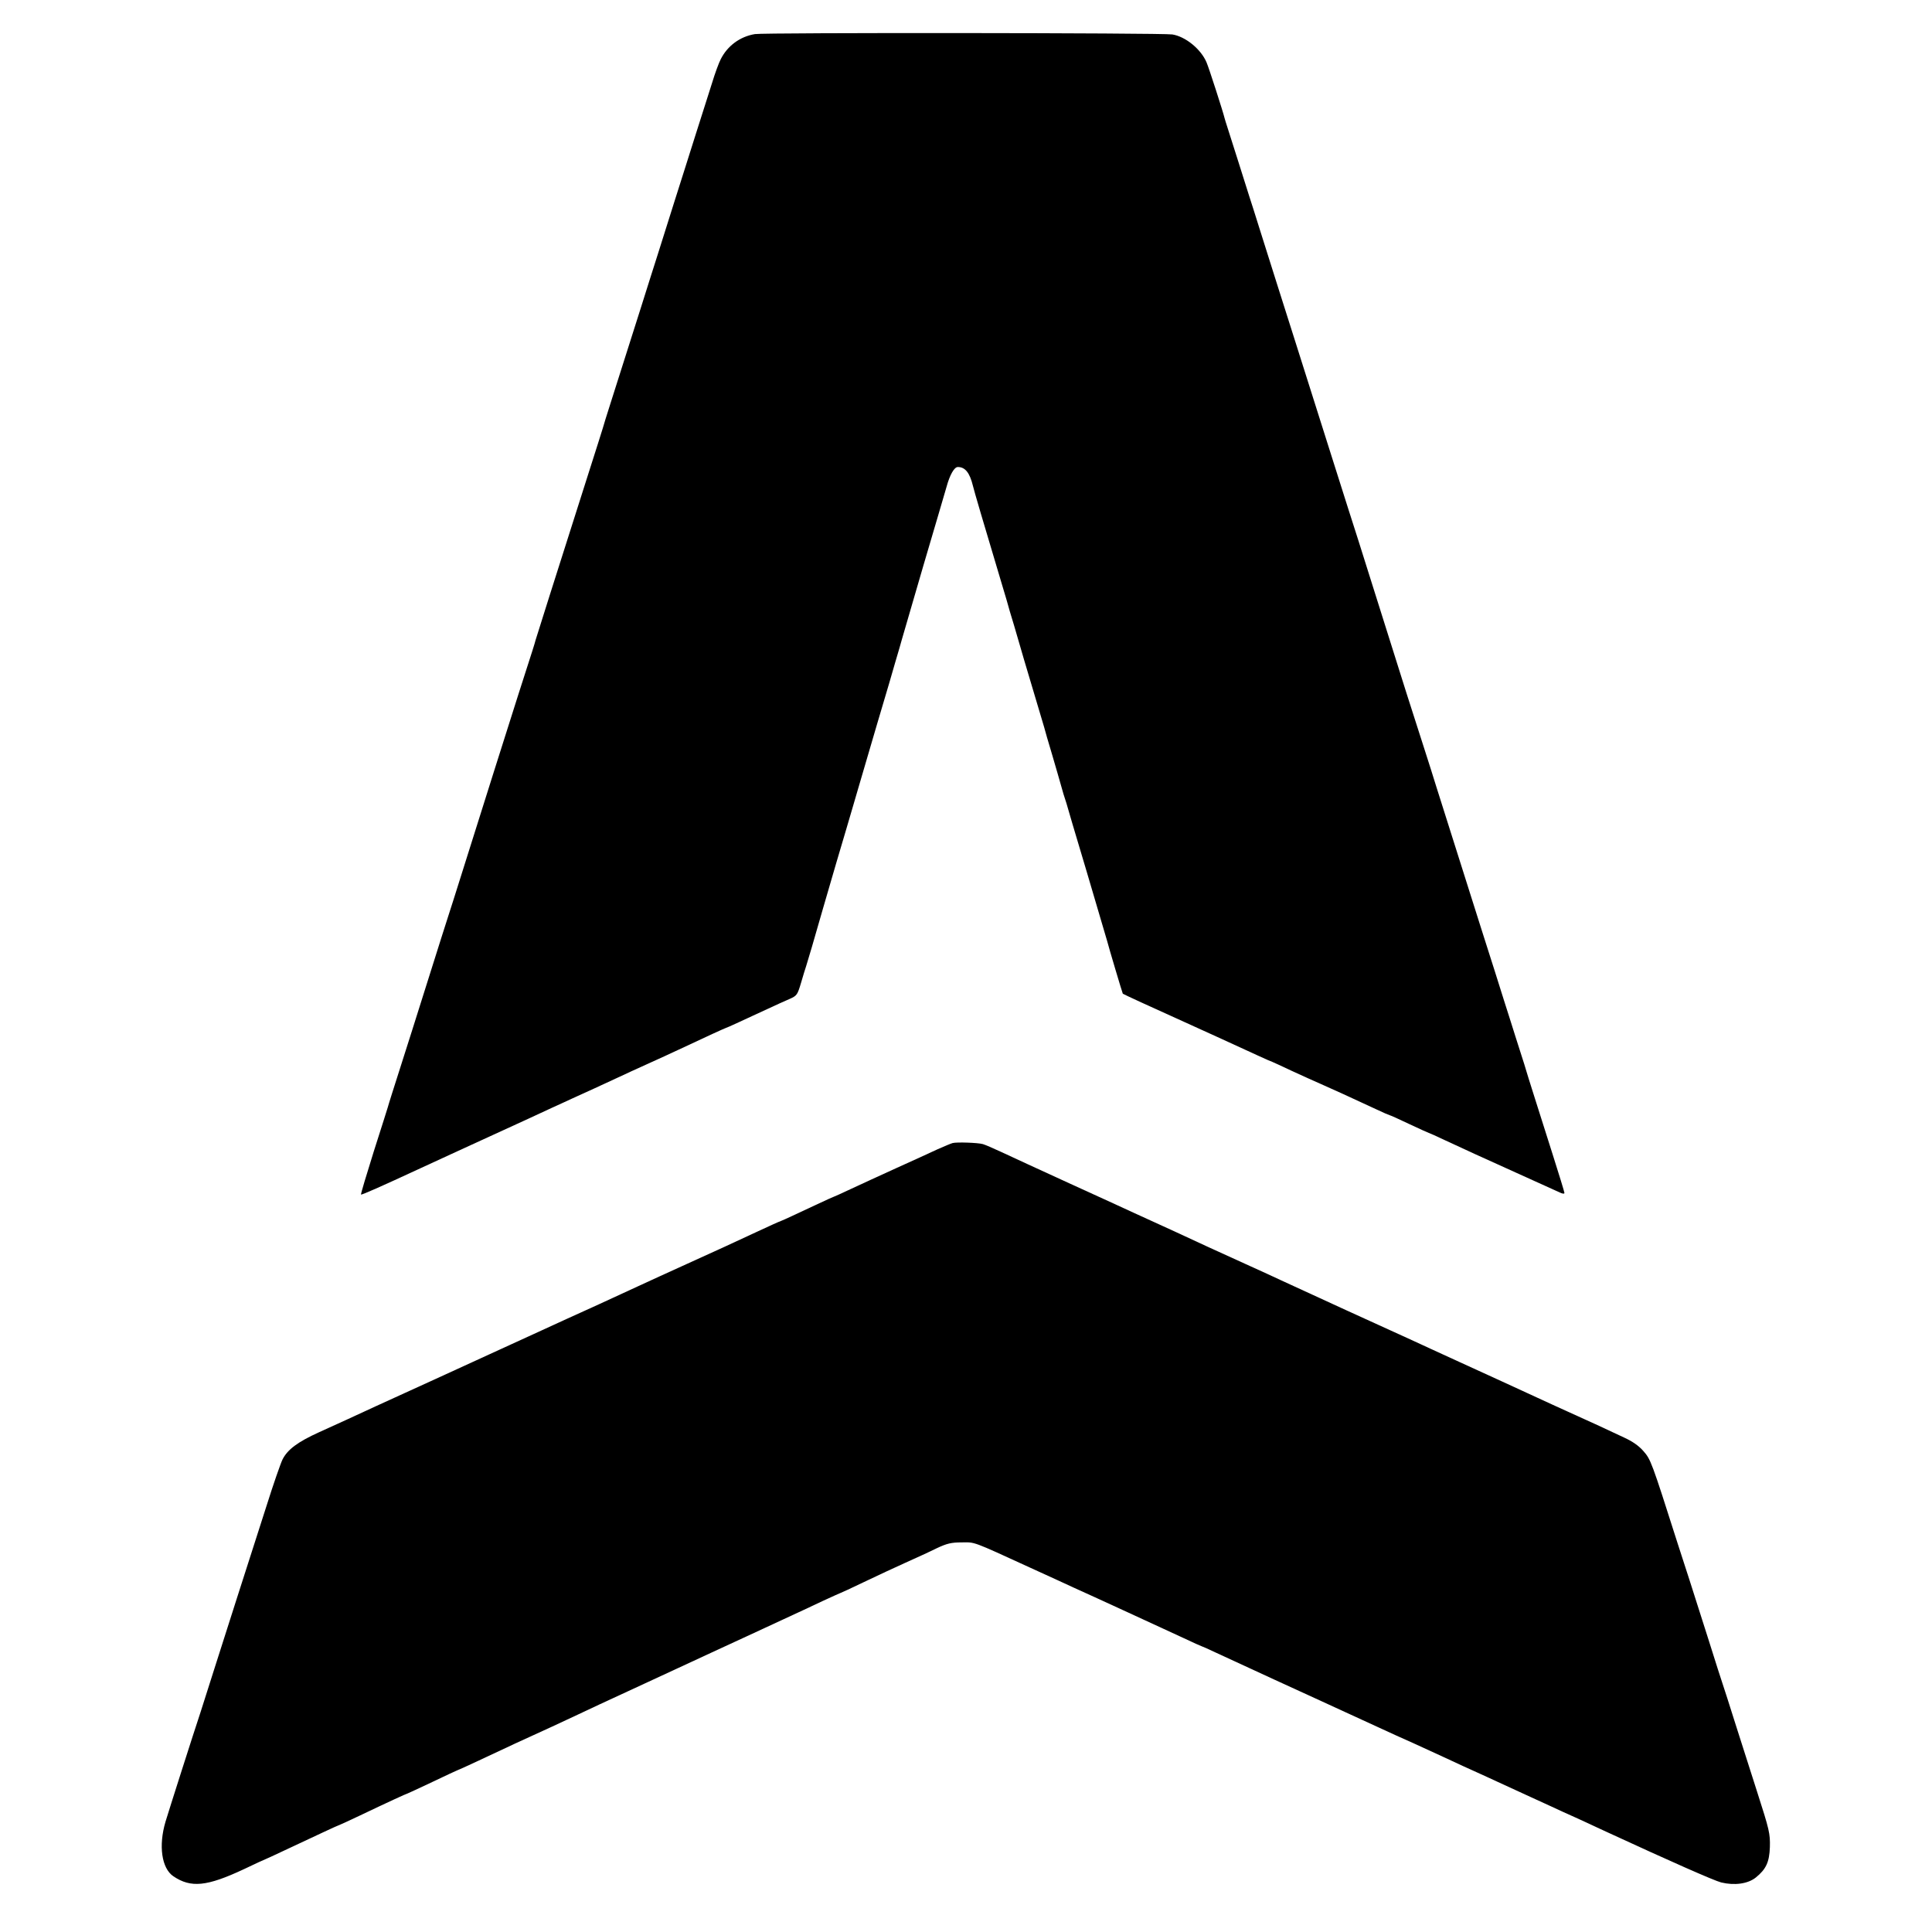 <?xml version="1.0" standalone="no"?>
<!DOCTYPE svg PUBLIC "-//W3C//DTD SVG 20010904//EN"
 "http://www.w3.org/TR/2001/REC-SVG-20010904/DTD/svg10.dtd">
<svg version="1.0" xmlns="http://www.w3.org/2000/svg"
 width="1088pt" height="1088pt" viewBox="0 0 1088 1088"
 preserveAspectRatio="xMidYMid meet">
<g transform="translate(0,1088) scale(0.1,-0.1)"
fill="#000000" stroke="none">
<path d="M4251 10688 c-84 -14 -154 -66 -192 -141 -11 -21 -33 -81 -49 -134
-17 -52 -57 -181 -91 -286 -33 -106 -88 -277 -121 -382 -33 -104 -75 -237 -93
-295 -19 -58 -61 -193 -95 -300 -66 -208 -104 -327 -170 -535 -23 -71 -43
-137 -45 -145 -2 -8 -40 -127 -84 -265 -182 -572 -293 -921 -295 -930 -1 -5
-9 -32 -18 -60 -40 -120 -395 -1244 -423 -1335 -13 -41 -32 -102 -43 -135 -19
-59 -35 -108 -212 -670 -51 -159 -101 -319 -113 -355 -11 -36 -22 -69 -23 -75
-1 -5 -37 -117 -79 -249 -41 -131 -74 -240 -72 -243 4 -3 104 41 337 149 53
25 296 136 610 280 30 14 87 40 125 58 39 18 93 42 120 55 64 29 172 78 255
117 36 17 112 52 170 78 58 26 134 61 170 78 170 80 263 122 265 122 2 0 36
15 77 34 40 19 111 51 158 73 47 22 104 48 128 58 40 18 43 23 63 90 11 38 24
81 29 95 5 14 48 160 95 325 48 165 107 368 132 450 24 83 53 179 63 215 11
36 60 205 110 375 51 171 96 324 100 340 5 17 16 55 25 85 9 30 17 62 20 70 2
8 54 186 115 395 62 209 120 408 130 442 19 70 44 113 64 113 41 0 67 -32 85
-106 8 -33 54 -190 172 -584 12 -41 24 -79 25 -85 1 -5 16 -57 34 -115 17 -58
33 -112 35 -120 2 -8 31 -107 65 -220 34 -113 65 -218 70 -235 4 -16 24 -86
45 -155 20 -69 44 -150 52 -180 8 -30 18 -62 21 -70 3 -8 6 -19 8 -25 1 -5 52
-179 114 -385 61 -206 113 -382 115 -390 7 -29 86 -294 88 -296 3 -3 170 -80
302 -139 87 -39 367 -167 458 -209 43 -20 80 -36 82 -36 1 0 49 -22 106 -49
57 -26 140 -64 184 -83 76 -34 119 -53 293 -134 40 -19 75 -34 77 -34 3 0 53
-22 111 -50 58 -27 108 -50 110 -50 2 0 43 -18 91 -41 142 -66 177 -82 403
-184 118 -53 227 -103 243 -110 16 -8 27 -9 27 -3 0 5 -30 103 -66 216 -83
262 -144 453 -149 472 -4 16 -5 17 -60 190 -20 63 -49 156 -65 205 -15 50 -74
234 -130 410 -97 307 -190 600 -250 790 -15 50 -46 146 -68 215 -51 159 -42
130 -101 315 -128 407 -185 586 -208 660 -14 44 -42 134 -63 200 -49 151 -234
738 -360 1135 -34 107 -79 249 -100 315 -21 66 -61 194 -90 285 -28 91 -58
183 -65 205 -7 22 -34 108 -60 190 -26 83 -54 170 -62 195 -8 25 -16 50 -17
55 -7 31 -89 286 -102 315 -32 74 -118 144 -192 156 -57 9 -2299 11 -2351 2z"/>
<path d="M5365 4443 c-11 -3 -49 -19 -85 -35 -36 -17 -139 -64 -230 -105 -91
-41 -207 -95 -259 -119 -51 -24 -95 -44 -97 -44 -2 0 -48 -21 -101 -46 -100
-47 -184 -86 -193 -89 -14 -5 -63 -27 -140 -63 -126 -59 -207 -96 -390 -179
-91 -41 -217 -99 -280 -128 -205 -95 -274 -126 -305 -140 -32 -14 -134 -61
-230 -105 -33 -15 -166 -76 -295 -135 -129 -59 -269 -123 -310 -142 -41 -19
-118 -54 -171 -78 -52 -24 -124 -57 -160 -73 -118 -55 -213 -98 -323 -148
-119 -54 -177 -97 -205 -153 -10 -20 -51 -137 -90 -261 -119 -371 -229 -713
-293 -915 -33 -104 -68 -215 -78 -245 -41 -123 -180 -559 -198 -619 -40 -135
-22 -262 44 -307 99 -67 189 -58 398 40 65 31 119 56 121 56 1 0 49 22 106 49
198 93 301 141 304 141 2 0 57 25 122 56 155 74 264 124 268 124 1 0 64 29
140 65 75 36 138 65 139 65 2 0 55 24 117 53 167 79 248 116 419 194 30 14 98
46 150 70 52 25 175 82 275 128 99 46 221 102 270 125 50 23 142 66 205 95 63
29 151 70 195 90 44 20 136 63 205 95 69 32 169 78 223 104 55 25 100 46 102
46 1 0 61 27 131 61 71 34 176 83 234 109 58 26 137 62 175 81 57 27 83 33
140 33 78 1 56 9 390 -144 105 -48 213 -97 240 -110 90 -40 528 -242 623 -286
51 -24 95 -44 97 -44 2 0 41 -17 87 -39 46 -21 191 -88 323 -149 132 -60 355
-163 495 -227 140 -65 271 -124 290 -132 19 -9 96 -44 170 -78 74 -35 158 -73
185 -85 28 -13 82 -37 120 -55 39 -18 122 -56 185 -85 63 -29 147 -67 185 -85
39 -17 97 -44 130 -59 33 -16 89 -41 125 -58 338 -156 593 -269 633 -279 75
-18 150 -8 195 28 58 47 76 87 79 171 2 77 -3 97 -72 312 -24 74 -75 236 -115
360 -39 124 -75 236 -80 250 -5 14 -39 120 -75 235 -37 116 -86 271 -110 345
-24 74 -55 169 -68 210 -147 462 -151 471 -192 518 -27 31 -62 55 -110 77 -38
18 -106 49 -150 70 -44 20 -118 54 -165 75 -47 21 -125 57 -175 80 -49 23
-139 64 -200 92 -159 73 -342 156 -400 183 -27 13 -79 36 -115 53 -36 16 -117
53 -180 82 -63 29 -144 66 -180 82 -101 46 -298 137 -370 170 -36 17 -112 52
-170 78 -58 26 -163 74 -235 107 -71 33 -157 73 -190 88 -104 47 -158 72 -230
105 -38 18 -203 93 -365 167 -162 74 -333 153 -380 175 -47 22 -94 42 -105 45
-28 8 -146 12 -170 6z"/>
</g>
</svg>
